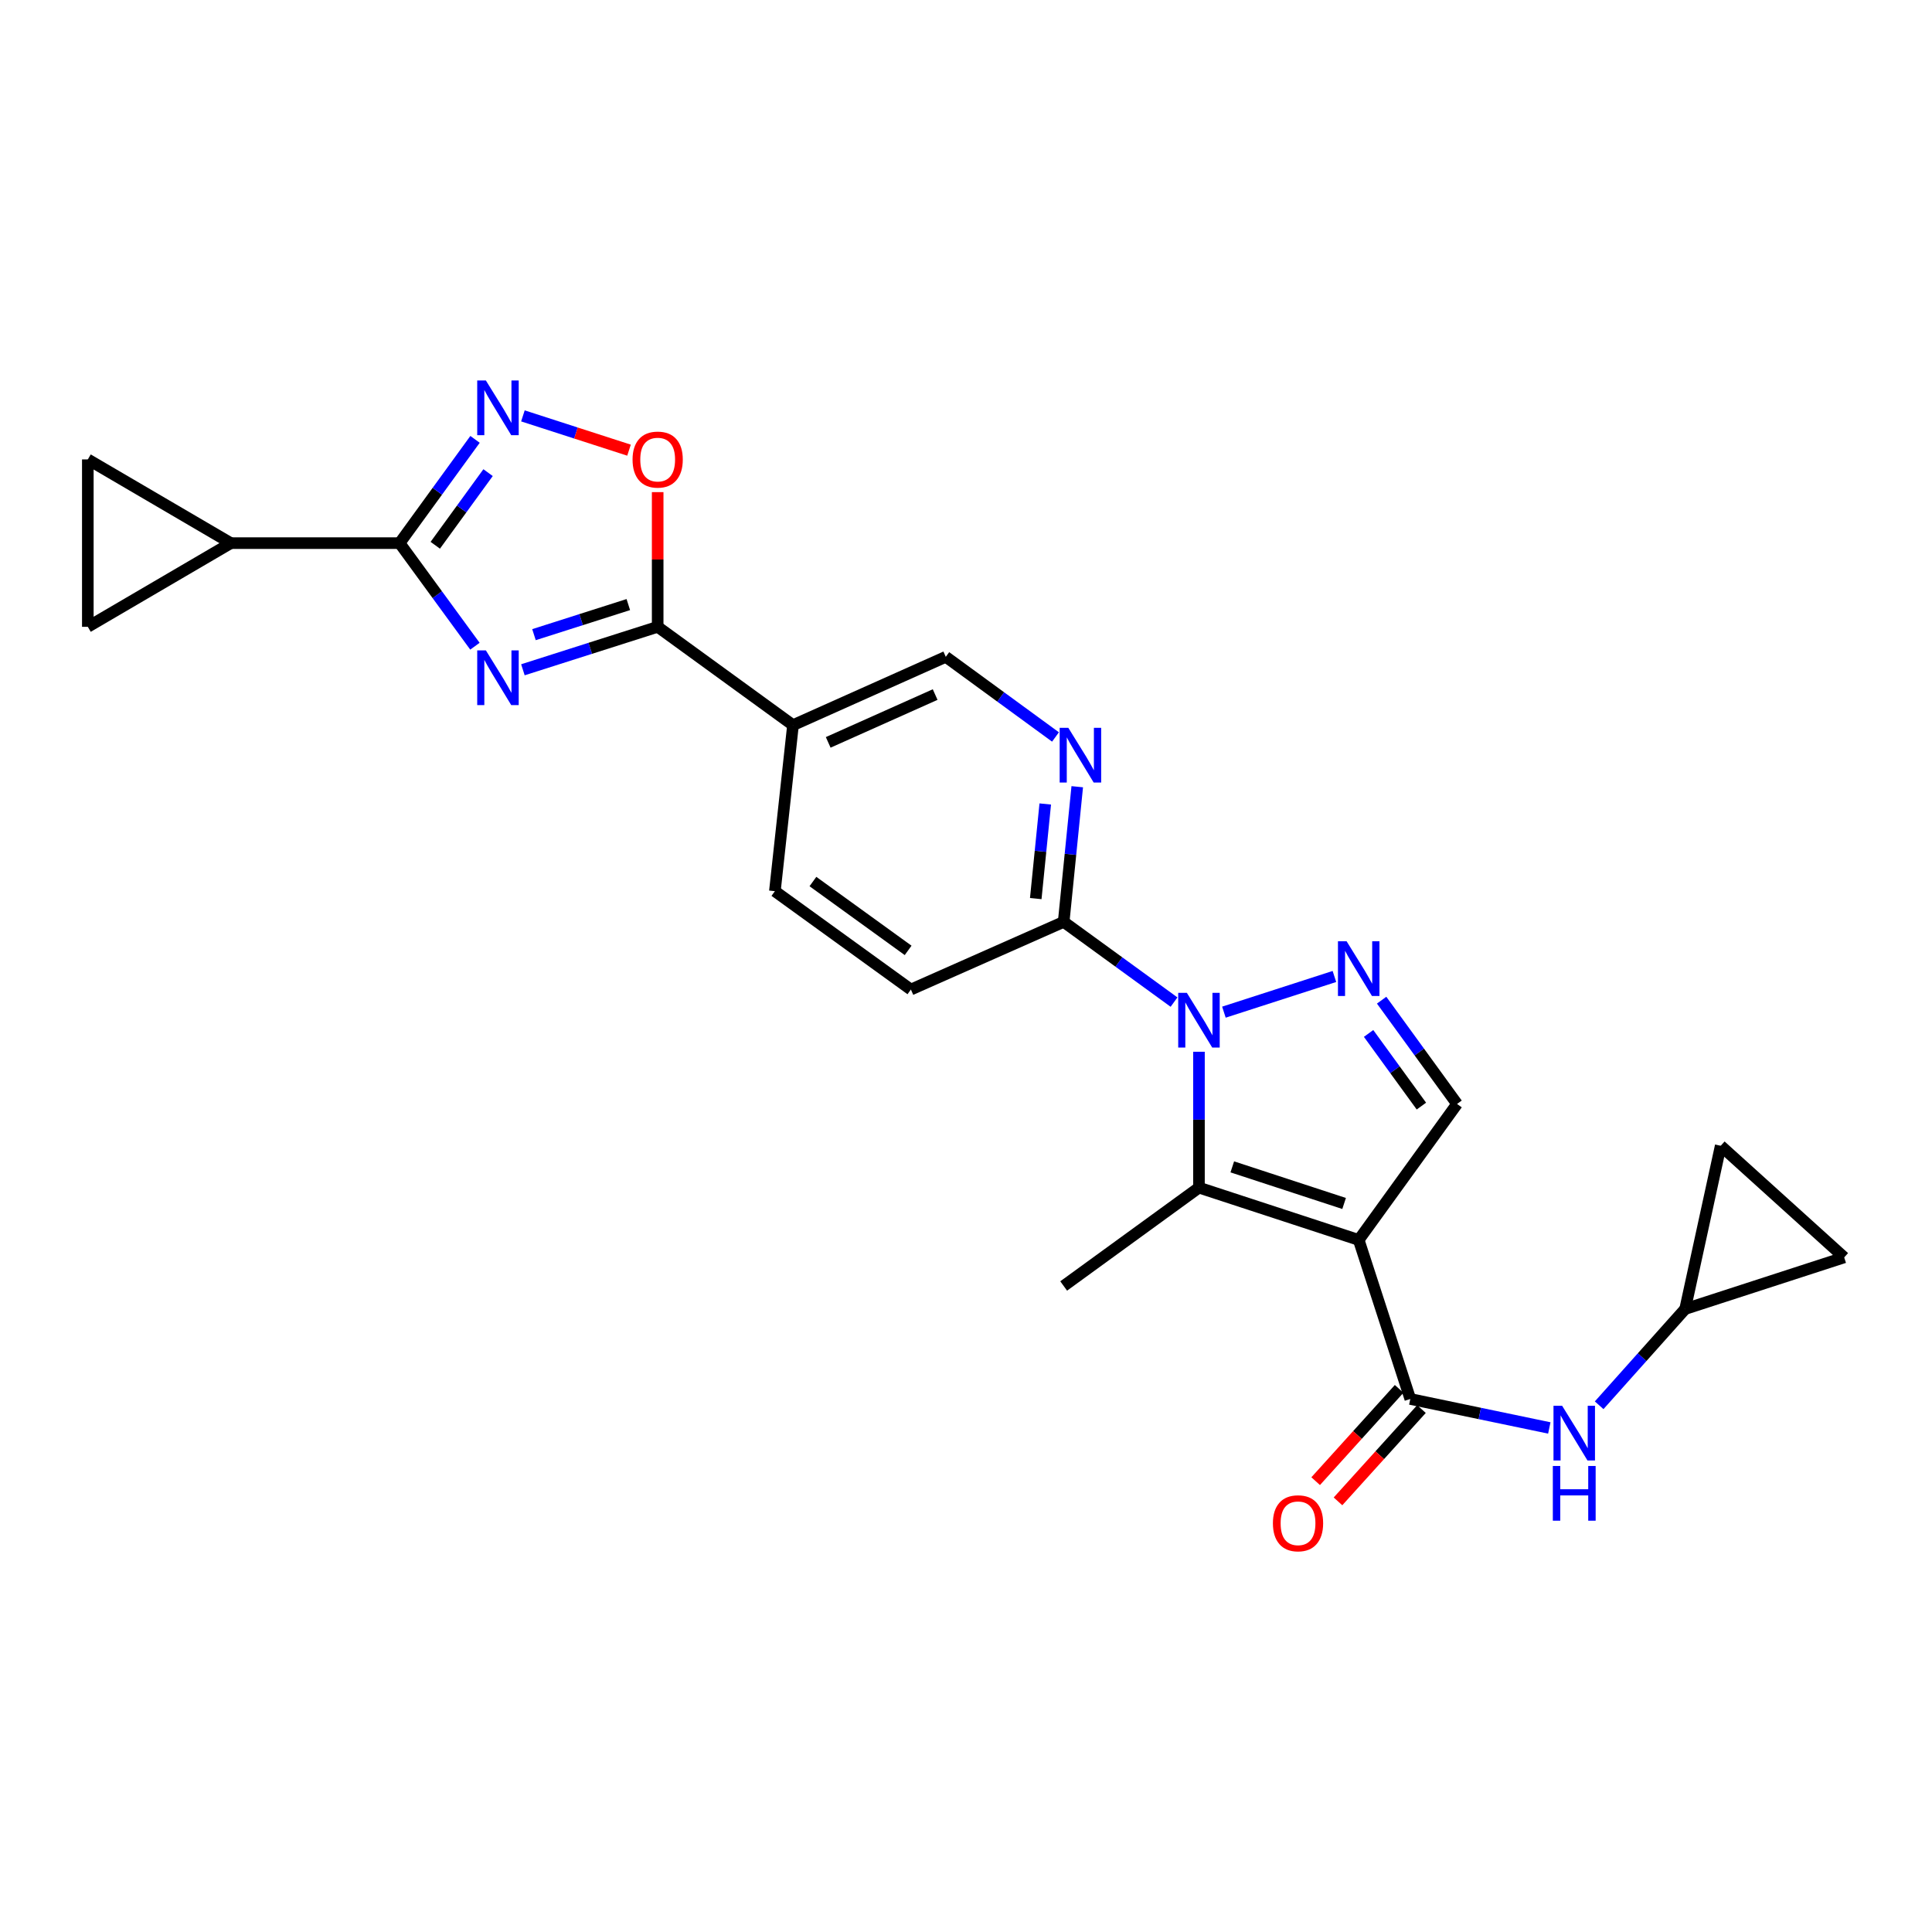 <?xml version='1.0' encoding='iso-8859-1'?>
<svg version='1.1' baseProfile='full'
              xmlns='http://www.w3.org/2000/svg'
                      xmlns:rdkit='http://www.rdkit.org/xml'
                      xmlns:xlink='http://www.w3.org/1999/xlink'
                  xml:space='preserve'
width='1000px' height='1000px' viewBox='0 0 1000 1000'>
<!-- END OF HEADER -->
<rect style='opacity:1.0;fill:#FFFFFF;stroke:none' width='1000' height='1000' x='0' y='0'> </rect>
<path class='bond-2' d='M 703.263,641.786 L 620.581,614.716' style='fill:none;fill-rule:evenodd;stroke:#000000;stroke-width:6px;stroke-linecap:butt;stroke-linejoin:miter;stroke-opacity:1' />
<path class='bond-2' d='M 695.709,622.917 L 637.832,603.968' style='fill:none;fill-rule:evenodd;stroke:#000000;stroke-width:6px;stroke-linecap:butt;stroke-linejoin:miter;stroke-opacity:1' />
<path class='bond-6' d='M 703.263,641.786 L 729.969,724.104' style='fill:none;fill-rule:evenodd;stroke:#000000;stroke-width:6px;stroke-linecap:butt;stroke-linejoin:miter;stroke-opacity:1' />
<path class='bond-8' d='M 703.263,641.786 L 754.174,571.406' style='fill:none;fill-rule:evenodd;stroke:#000000;stroke-width:6px;stroke-linecap:butt;stroke-linejoin:miter;stroke-opacity:1' />
<path class='bond-0' d='M 620.581,544.388 L 620.581,579.552' style='fill:none;fill-rule:evenodd;stroke:#0000FF;stroke-width:6px;stroke-linecap:butt;stroke-linejoin:miter;stroke-opacity:1' />
<path class='bond-0' d='M 620.581,579.552 L 620.581,614.716' style='fill:none;fill-rule:evenodd;stroke:#000000;stroke-width:6px;stroke-linecap:butt;stroke-linejoin:miter;stroke-opacity:1' />
<path class='bond-10' d='M 607.677,518.681 L 579.117,497.92' style='fill:none;fill-rule:evenodd;stroke:#0000FF;stroke-width:6px;stroke-linecap:butt;stroke-linejoin:miter;stroke-opacity:1' />
<path class='bond-10' d='M 579.117,497.92 L 550.556,477.159' style='fill:none;fill-rule:evenodd;stroke:#000000;stroke-width:6px;stroke-linecap:butt;stroke-linejoin:miter;stroke-opacity:1' />
<path class='bond-25' d='M 633.493,523.892 L 690.69,505.423' style='fill:none;fill-rule:evenodd;stroke:#0000FF;stroke-width:6px;stroke-linecap:butt;stroke-linejoin:miter;stroke-opacity:1' />
<path class='bond-1' d='M 270.656,346.68 L 305.533,335.561' style='fill:none;fill-rule:evenodd;stroke:#0000FF;stroke-width:6px;stroke-linecap:butt;stroke-linejoin:miter;stroke-opacity:1' />
<path class='bond-1' d='M 305.533,335.561 L 340.411,324.443' style='fill:none;fill-rule:evenodd;stroke:#000000;stroke-width:6px;stroke-linecap:butt;stroke-linejoin:miter;stroke-opacity:1' />
<path class='bond-1' d='M 276.386,328.498 L 300.801,320.715' style='fill:none;fill-rule:evenodd;stroke:#0000FF;stroke-width:6px;stroke-linecap:butt;stroke-linejoin:miter;stroke-opacity:1' />
<path class='bond-1' d='M 300.801,320.715 L 325.215,312.932' style='fill:none;fill-rule:evenodd;stroke:#000000;stroke-width:6px;stroke-linecap:butt;stroke-linejoin:miter;stroke-opacity:1' />
<path class='bond-4' d='M 245.823,334.478 L 226.329,307.801' style='fill:none;fill-rule:evenodd;stroke:#0000FF;stroke-width:6px;stroke-linecap:butt;stroke-linejoin:miter;stroke-opacity:1' />
<path class='bond-4' d='M 226.329,307.801 L 206.836,281.124' style='fill:none;fill-rule:evenodd;stroke:#000000;stroke-width:6px;stroke-linecap:butt;stroke-linejoin:miter;stroke-opacity:1' />
<path class='bond-24' d='M 620.581,614.716 L 550.556,665.619' style='fill:none;fill-rule:evenodd;stroke:#000000;stroke-width:6px;stroke-linecap:butt;stroke-linejoin:miter;stroke-opacity:1' />
<path class='bond-3' d='M 715.129,517.688 L 734.651,544.547' style='fill:none;fill-rule:evenodd;stroke:#0000FF;stroke-width:6px;stroke-linecap:butt;stroke-linejoin:miter;stroke-opacity:1' />
<path class='bond-3' d='M 734.651,544.547 L 754.174,571.406' style='fill:none;fill-rule:evenodd;stroke:#000000;stroke-width:6px;stroke-linecap:butt;stroke-linejoin:miter;stroke-opacity:1' />
<path class='bond-3' d='M 708.381,534.908 L 722.047,553.709' style='fill:none;fill-rule:evenodd;stroke:#0000FF;stroke-width:6px;stroke-linecap:butt;stroke-linejoin:miter;stroke-opacity:1' />
<path class='bond-3' d='M 722.047,553.709 L 735.713,572.51' style='fill:none;fill-rule:evenodd;stroke:#000000;stroke-width:6px;stroke-linecap:butt;stroke-linejoin:miter;stroke-opacity:1' />
<path class='bond-12' d='M 206.836,281.124 L 119.479,281.124' style='fill:none;fill-rule:evenodd;stroke:#000000;stroke-width:6px;stroke-linecap:butt;stroke-linejoin:miter;stroke-opacity:1' />
<path class='bond-28' d='M 206.836,281.124 L 226.358,254.27' style='fill:none;fill-rule:evenodd;stroke:#000000;stroke-width:6px;stroke-linecap:butt;stroke-linejoin:miter;stroke-opacity:1' />
<path class='bond-28' d='M 226.358,254.27 L 245.879,227.415' style='fill:none;fill-rule:evenodd;stroke:#0000FF;stroke-width:6px;stroke-linecap:butt;stroke-linejoin:miter;stroke-opacity:1' />
<path class='bond-28' d='M 225.296,282.23 L 238.962,263.432' style='fill:none;fill-rule:evenodd;stroke:#000000;stroke-width:6px;stroke-linecap:butt;stroke-linejoin:miter;stroke-opacity:1' />
<path class='bond-28' d='M 238.962,263.432 L 252.627,244.634' style='fill:none;fill-rule:evenodd;stroke:#0000FF;stroke-width:6px;stroke-linecap:butt;stroke-linejoin:miter;stroke-opacity:1' />
<path class='bond-5' d='M 340.411,324.443 L 410.453,375.337' style='fill:none;fill-rule:evenodd;stroke:#000000;stroke-width:6px;stroke-linecap:butt;stroke-linejoin:miter;stroke-opacity:1' />
<path class='bond-9' d='M 340.411,324.443 L 340.411,289.583' style='fill:none;fill-rule:evenodd;stroke:#000000;stroke-width:6px;stroke-linecap:butt;stroke-linejoin:miter;stroke-opacity:1' />
<path class='bond-9' d='M 340.411,289.583 L 340.411,254.723' style='fill:none;fill-rule:evenodd;stroke:#FF0000;stroke-width:6px;stroke-linecap:butt;stroke-linejoin:miter;stroke-opacity:1' />
<path class='bond-14' d='M 729.969,724.104 L 765.943,731.606' style='fill:none;fill-rule:evenodd;stroke:#000000;stroke-width:6px;stroke-linecap:butt;stroke-linejoin:miter;stroke-opacity:1' />
<path class='bond-14' d='M 765.943,731.606 L 801.917,739.107' style='fill:none;fill-rule:evenodd;stroke:#0000FF;stroke-width:6px;stroke-linecap:butt;stroke-linejoin:miter;stroke-opacity:1' />
<path class='bond-21' d='M 724.191,718.878 L 702.589,742.765' style='fill:none;fill-rule:evenodd;stroke:#000000;stroke-width:6px;stroke-linecap:butt;stroke-linejoin:miter;stroke-opacity:1' />
<path class='bond-21' d='M 702.589,742.765 L 680.986,766.652' style='fill:none;fill-rule:evenodd;stroke:#FF0000;stroke-width:6px;stroke-linecap:butt;stroke-linejoin:miter;stroke-opacity:1' />
<path class='bond-21' d='M 735.748,729.33 L 714.146,753.217' style='fill:none;fill-rule:evenodd;stroke:#000000;stroke-width:6px;stroke-linecap:butt;stroke-linejoin:miter;stroke-opacity:1' />
<path class='bond-21' d='M 714.146,753.217 L 692.544,777.104' style='fill:none;fill-rule:evenodd;stroke:#FF0000;stroke-width:6px;stroke-linecap:butt;stroke-linejoin:miter;stroke-opacity:1' />
<path class='bond-7' d='M 270.658,215.262 L 298.118,224.133' style='fill:none;fill-rule:evenodd;stroke:#0000FF;stroke-width:6px;stroke-linecap:butt;stroke-linejoin:miter;stroke-opacity:1' />
<path class='bond-7' d='M 298.118,224.133 L 325.578,233.005' style='fill:none;fill-rule:evenodd;stroke:#FF0000;stroke-width:6px;stroke-linecap:butt;stroke-linejoin:miter;stroke-opacity:1' />
<path class='bond-13' d='M 550.556,477.159 L 554.069,442.181' style='fill:none;fill-rule:evenodd;stroke:#000000;stroke-width:6px;stroke-linecap:butt;stroke-linejoin:miter;stroke-opacity:1' />
<path class='bond-13' d='M 554.069,442.181 L 557.582,407.204' style='fill:none;fill-rule:evenodd;stroke:#0000FF;stroke-width:6px;stroke-linecap:butt;stroke-linejoin:miter;stroke-opacity:1' />
<path class='bond-13' d='M 536.106,465.108 L 538.565,440.624' style='fill:none;fill-rule:evenodd;stroke:#000000;stroke-width:6px;stroke-linecap:butt;stroke-linejoin:miter;stroke-opacity:1' />
<path class='bond-13' d='M 538.565,440.624 L 541.024,416.14' style='fill:none;fill-rule:evenodd;stroke:#0000FF;stroke-width:6px;stroke-linecap:butt;stroke-linejoin:miter;stroke-opacity:1' />
<path class='bond-23' d='M 550.556,477.159 L 471.476,512.184' style='fill:none;fill-rule:evenodd;stroke:#000000;stroke-width:6px;stroke-linecap:butt;stroke-linejoin:miter;stroke-opacity:1' />
<path class='bond-11' d='M 410.453,375.337 L 401.078,461.274' style='fill:none;fill-rule:evenodd;stroke:#000000;stroke-width:6px;stroke-linecap:butt;stroke-linejoin:miter;stroke-opacity:1' />
<path class='bond-27' d='M 410.453,375.337 L 489.534,339.974' style='fill:none;fill-rule:evenodd;stroke:#000000;stroke-width:6px;stroke-linecap:butt;stroke-linejoin:miter;stroke-opacity:1' />
<path class='bond-27' d='M 428.677,384.257 L 484.033,359.503' style='fill:none;fill-rule:evenodd;stroke:#000000;stroke-width:6px;stroke-linecap:butt;stroke-linejoin:miter;stroke-opacity:1' />
<path class='bond-15' d='M 119.479,281.124 L 45.455,324.443' style='fill:none;fill-rule:evenodd;stroke:#000000;stroke-width:6px;stroke-linecap:butt;stroke-linejoin:miter;stroke-opacity:1' />
<path class='bond-16' d='M 119.479,281.124 L 45.455,237.797' style='fill:none;fill-rule:evenodd;stroke:#000000;stroke-width:6px;stroke-linecap:butt;stroke-linejoin:miter;stroke-opacity:1' />
<path class='bond-18' d='M 546.324,381.455 L 517.929,360.714' style='fill:none;fill-rule:evenodd;stroke:#0000FF;stroke-width:6px;stroke-linecap:butt;stroke-linejoin:miter;stroke-opacity:1' />
<path class='bond-18' d='M 517.929,360.714 L 489.534,339.974' style='fill:none;fill-rule:evenodd;stroke:#000000;stroke-width:6px;stroke-linecap:butt;stroke-linejoin:miter;stroke-opacity:1' />
<path class='bond-17' d='M 827.718,727.365 L 849.973,702.452' style='fill:none;fill-rule:evenodd;stroke:#0000FF;stroke-width:6px;stroke-linecap:butt;stroke-linejoin:miter;stroke-opacity:1' />
<path class='bond-17' d='M 849.973,702.452 L 872.227,677.539' style='fill:none;fill-rule:evenodd;stroke:#000000;stroke-width:6px;stroke-linecap:butt;stroke-linejoin:miter;stroke-opacity:1' />
<path class='bond-29' d='M 45.455,324.443 L 45.455,237.797' style='fill:none;fill-rule:evenodd;stroke:#000000;stroke-width:6px;stroke-linecap:butt;stroke-linejoin:miter;stroke-opacity:1' />
<path class='bond-19' d='M 872.227,677.539 L 890.641,593.048' style='fill:none;fill-rule:evenodd;stroke:#000000;stroke-width:6px;stroke-linecap:butt;stroke-linejoin:miter;stroke-opacity:1' />
<path class='bond-20' d='M 872.227,677.539 L 954.545,650.824' style='fill:none;fill-rule:evenodd;stroke:#000000;stroke-width:6px;stroke-linecap:butt;stroke-linejoin:miter;stroke-opacity:1' />
<path class='bond-26' d='M 890.641,593.048 L 954.545,650.824' style='fill:none;fill-rule:evenodd;stroke:#000000;stroke-width:6px;stroke-linecap:butt;stroke-linejoin:miter;stroke-opacity:1' />
<path class='bond-22' d='M 401.078,461.274 L 471.476,512.184' style='fill:none;fill-rule:evenodd;stroke:#000000;stroke-width:6px;stroke-linecap:butt;stroke-linejoin:miter;stroke-opacity:1' />
<path class='bond-22' d='M 420.769,456.284 L 470.047,491.921' style='fill:none;fill-rule:evenodd;stroke:#000000;stroke-width:6px;stroke-linecap:butt;stroke-linejoin:miter;stroke-opacity:1' />
<path  class='atom-1' d='M 614.321 513.901
L 623.601 528.901
Q 624.521 530.381, 626.001 533.061
Q 627.481 535.741, 627.561 535.901
L 627.561 513.901
L 631.321 513.901
L 631.321 542.221
L 627.441 542.221
L 617.481 525.821
Q 616.321 523.901, 615.081 521.701
Q 613.881 519.501, 613.521 518.821
L 613.521 542.221
L 609.841 542.221
L 609.841 513.901
L 614.321 513.901
' fill='#0000FF'/>
<path  class='atom-2' d='M 251.487 336.635
L 260.767 351.635
Q 261.687 353.115, 263.167 355.795
Q 264.647 358.475, 264.727 358.635
L 264.727 336.635
L 268.487 336.635
L 268.487 364.955
L 264.607 364.955
L 254.647 348.555
Q 253.487 346.635, 252.247 344.435
Q 251.047 342.235, 250.687 341.555
L 250.687 364.955
L 247.007 364.955
L 247.007 336.635
L 251.487 336.635
' fill='#0000FF'/>
<path  class='atom-4' d='M 697.003 487.203
L 706.283 502.203
Q 707.203 503.683, 708.683 506.363
Q 710.163 509.043, 710.243 509.203
L 710.243 487.203
L 714.003 487.203
L 714.003 515.523
L 710.123 515.523
L 700.163 499.123
Q 699.003 497.203, 697.763 495.003
Q 696.563 492.803, 696.203 492.123
L 696.203 515.523
L 692.523 515.523
L 692.523 487.203
L 697.003 487.203
' fill='#0000FF'/>
<path  class='atom-8' d='M 251.487 196.93
L 260.767 211.93
Q 261.687 213.41, 263.167 216.09
Q 264.647 218.77, 264.727 218.93
L 264.727 196.93
L 268.487 196.93
L 268.487 225.25
L 264.607 225.25
L 254.647 208.85
Q 253.487 206.93, 252.247 204.73
Q 251.047 202.53, 250.687 201.85
L 250.687 225.25
L 247.007 225.25
L 247.007 196.93
L 251.487 196.93
' fill='#0000FF'/>
<path  class='atom-10' d='M 327.411 237.877
Q 327.411 231.077, 330.771 227.277
Q 334.131 223.477, 340.411 223.477
Q 346.691 223.477, 350.051 227.277
Q 353.411 231.077, 353.411 237.877
Q 353.411 244.757, 350.011 248.677
Q 346.611 252.557, 340.411 252.557
Q 334.171 252.557, 330.771 248.677
Q 327.411 244.797, 327.411 237.877
M 340.411 249.357
Q 344.731 249.357, 347.051 246.477
Q 349.411 243.557, 349.411 237.877
Q 349.411 232.317, 347.051 229.517
Q 344.731 226.677, 340.411 226.677
Q 336.091 226.677, 333.731 229.477
Q 331.411 232.277, 331.411 237.877
Q 331.411 243.597, 333.731 246.477
Q 336.091 249.357, 340.411 249.357
' fill='#FF0000'/>
<path  class='atom-14' d='M 552.962 376.716
L 562.242 391.716
Q 563.162 393.196, 564.642 395.876
Q 566.122 398.556, 566.202 398.716
L 566.202 376.716
L 569.962 376.716
L 569.962 405.036
L 566.082 405.036
L 556.122 388.636
Q 554.962 386.716, 553.722 384.516
Q 552.522 382.316, 552.162 381.636
L 552.162 405.036
L 548.482 405.036
L 548.482 376.716
L 552.962 376.716
' fill='#0000FF'/>
<path  class='atom-15' d='M 808.564 727.639
L 817.844 742.639
Q 818.764 744.119, 820.244 746.799
Q 821.724 749.479, 821.804 749.639
L 821.804 727.639
L 825.564 727.639
L 825.564 755.959
L 821.684 755.959
L 811.724 739.559
Q 810.564 737.639, 809.324 735.439
Q 808.124 733.239, 807.764 732.559
L 807.764 755.959
L 804.084 755.959
L 804.084 727.639
L 808.564 727.639
' fill='#0000FF'/>
<path  class='atom-15' d='M 803.744 758.791
L 807.584 758.791
L 807.584 770.831
L 822.064 770.831
L 822.064 758.791
L 825.904 758.791
L 825.904 787.111
L 822.064 787.111
L 822.064 774.031
L 807.584 774.031
L 807.584 787.111
L 803.744 787.111
L 803.744 758.791
' fill='#0000FF'/>
<path  class='atom-22' d='M 658.856 788.444
Q 658.856 781.644, 662.216 777.844
Q 665.576 774.044, 671.856 774.044
Q 678.136 774.044, 681.496 777.844
Q 684.856 781.644, 684.856 788.444
Q 684.856 795.324, 681.456 799.244
Q 678.056 803.124, 671.856 803.124
Q 665.616 803.124, 662.216 799.244
Q 658.856 795.364, 658.856 788.444
M 671.856 799.924
Q 676.176 799.924, 678.496 797.044
Q 680.856 794.124, 680.856 788.444
Q 680.856 782.884, 678.496 780.084
Q 676.176 777.244, 671.856 777.244
Q 667.536 777.244, 665.176 780.044
Q 662.856 782.844, 662.856 788.444
Q 662.856 794.164, 665.176 797.044
Q 667.536 799.924, 671.856 799.924
' fill='#FF0000'/>
</svg>
